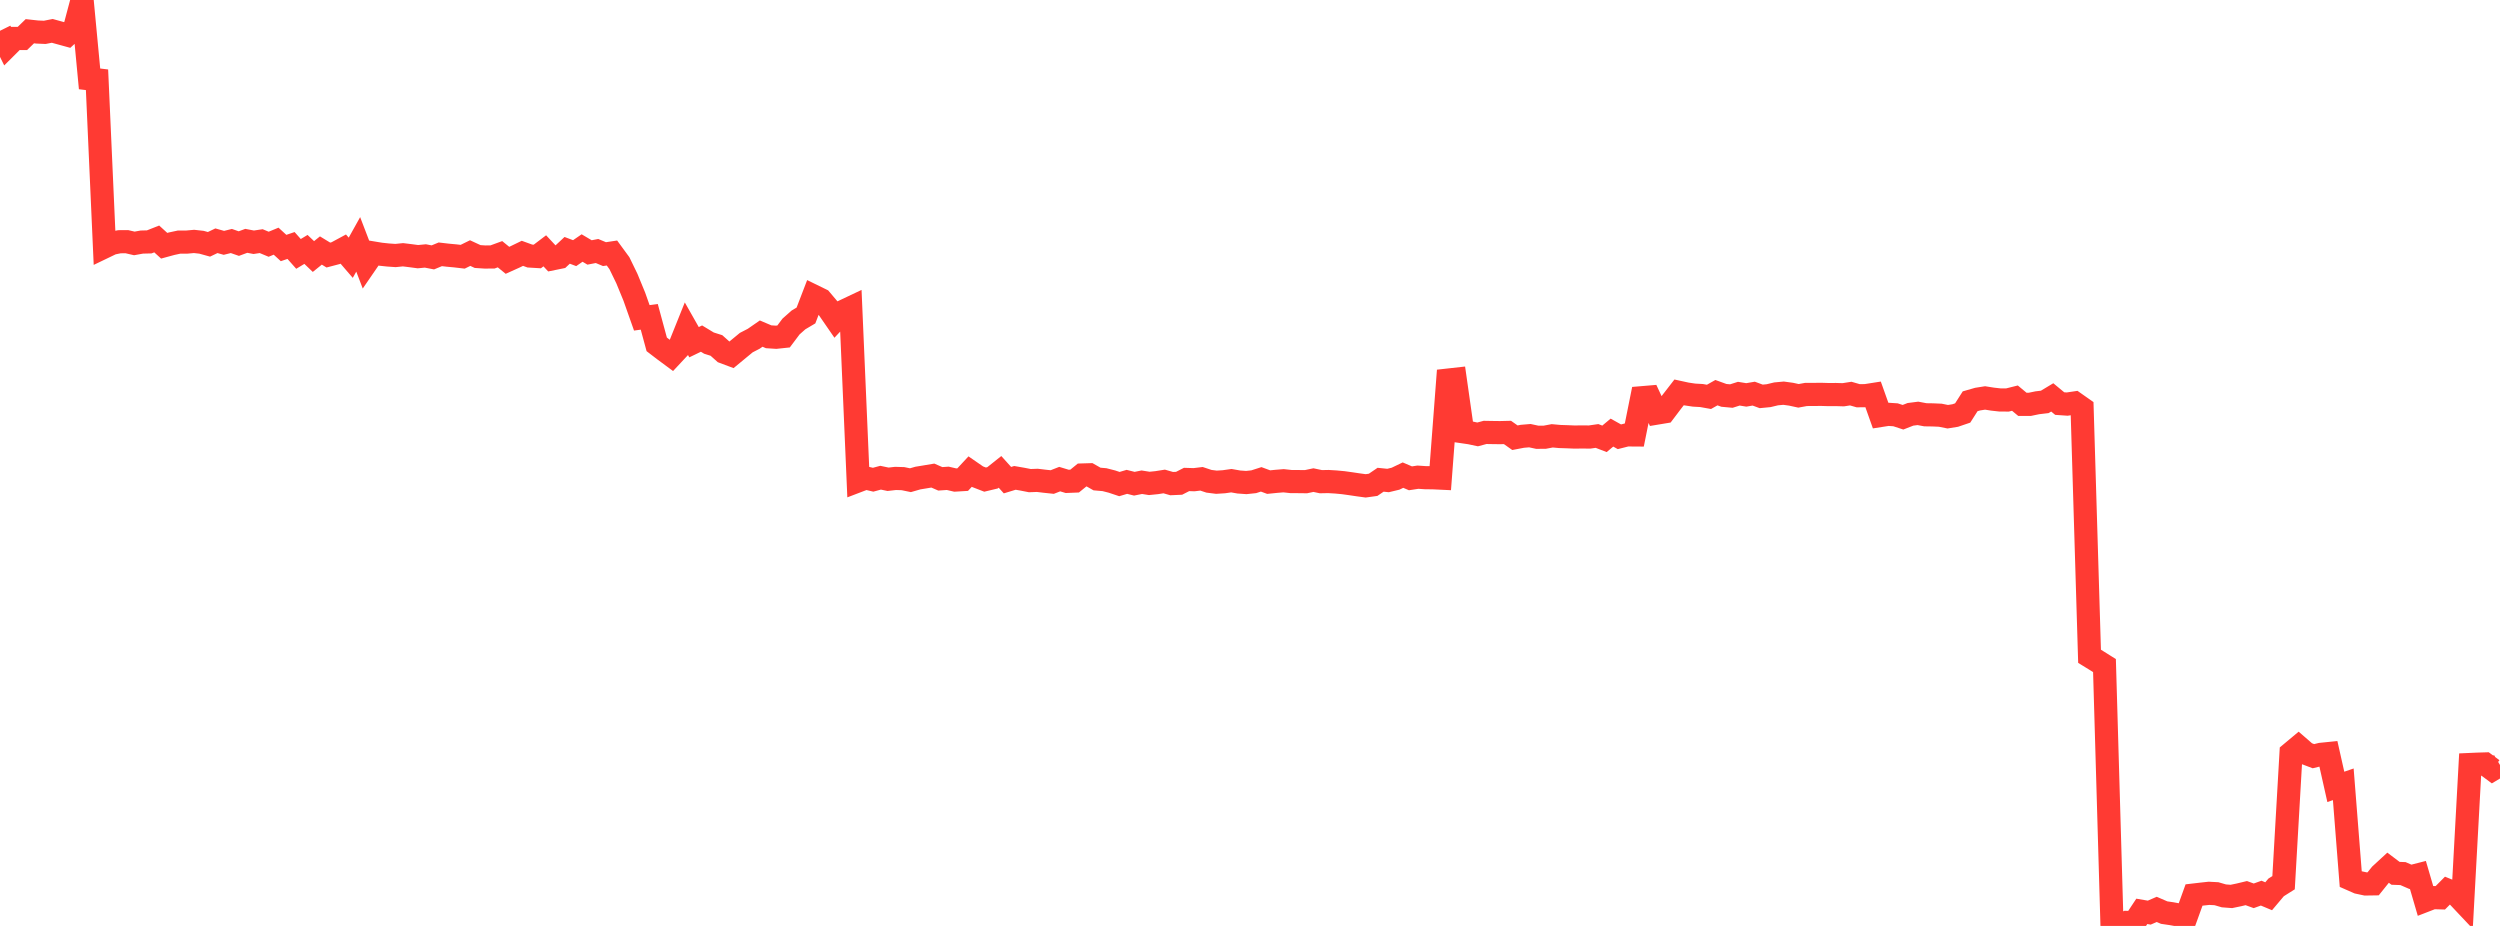 <?xml version="1.0" standalone="no"?>
<!DOCTYPE svg PUBLIC "-//W3C//DTD SVG 1.1//EN" "http://www.w3.org/Graphics/SVG/1.1/DTD/svg11.dtd">

<svg width="135" height="50" viewBox="0 0 135 50" preserveAspectRatio="none" 
  xmlns="http://www.w3.org/2000/svg"
  xmlns:xlink="http://www.w3.org/1999/xlink">


<polyline points="0.0, 1.662 0.403, 2.477 0.806, 2.076 1.209, 2.077 1.612, 1.686 2.015, 1.73 2.418, 1.747 2.821, 1.667 3.224, 1.778 3.627, 1.889 4.03, 1.518 4.433, 0.0 4.836, 4.259 5.239, 4.308 5.642, 13.331 6.045, 13.137 6.448, 13.054 6.851, 13.051 7.254, 13.145 7.657, 13.072 8.06, 13.062 8.463, 12.903 8.866, 13.27 9.269, 13.16 9.672, 13.073 10.075, 13.074 10.478, 13.037 10.881, 13.082 11.284, 13.193 11.687, 13 12.09, 13.114 12.493, 13.014 12.896, 13.154 13.299, 13.005 13.701, 13.082 14.104, 13.021 14.507, 13.189 14.91, 13.023 15.313, 13.393 15.716, 13.256 16.119, 13.711 16.522, 13.468 16.925, 13.853 17.328, 13.527 17.731, 13.773 18.134, 13.667 18.537, 13.45 18.94, 13.919 19.343, 13.196 19.746, 14.247 20.149, 13.66 20.552, 13.727 20.955, 13.77 21.358, 13.798 21.761, 13.757 22.164, 13.806 22.567, 13.86 22.97, 13.821 23.373, 13.899 23.776, 13.733 24.179, 13.78 24.582, 13.817 24.985, 13.864 25.388, 13.666 25.791, 13.853 26.194, 13.879 26.597, 13.875 27.0, 13.728 27.403, 14.057 27.806, 13.875 28.209, 13.68 28.612, 13.826 29.015, 13.85 29.418, 13.544 29.821, 13.976 30.224, 13.894 30.627, 13.518 31.03, 13.67 31.433, 13.393 31.836, 13.632 32.239, 13.554 32.642, 13.723 33.045, 13.662 33.448, 14.212 33.851, 15.042 34.254, 16.022 34.657, 17.163 35.06, 17.108 35.463, 18.595 35.866, 18.904 36.269, 19.202 36.672, 18.771 37.075, 17.768 37.478, 18.479 37.881, 18.284 38.284, 18.528 38.687, 18.655 39.09, 19.015 39.493, 19.166 39.896, 18.833 40.299, 18.501 40.701, 18.293 41.104, 18.014 41.507, 18.186 41.91, 18.212 42.313, 18.169 42.716, 17.632 43.119, 17.275 43.522, 17.036 43.925, 15.986 44.328, 16.183 44.731, 16.66 45.134, 17.245 45.537, 16.815 45.94, 16.624 46.343, 25.964 46.746, 25.81 47.149, 25.905 47.552, 25.796 47.955, 25.881 48.358, 25.835 48.761, 25.847 49.164, 25.931 49.567, 25.815 49.97, 25.749 50.373, 25.681 50.776, 25.857 51.179, 25.829 51.582, 25.923 51.985, 25.899 52.388, 25.465 52.791, 25.743 53.194, 25.899 53.597, 25.802 54.0, 25.481 54.403, 25.928 54.806, 25.805 55.209, 25.875 55.612, 25.954 56.015, 25.939 56.418, 25.987 56.821, 26.03 57.224, 25.872 57.627, 25.994 58.03, 25.978 58.433, 25.65 58.836, 25.638 59.239, 25.867 59.642, 25.902 60.045, 26.005 60.448, 26.14 60.851, 26.02 61.254, 26.121 61.657, 26.04 62.06, 26.104 62.463, 26.063 62.866, 25.999 63.269, 26.115 63.672, 26.097 64.075, 25.891 64.478, 25.904 64.881, 25.855 65.284, 25.989 65.687, 26.04 66.09, 26.014 66.493, 25.957 66.896, 26.028 67.299, 26.057 67.701, 26.014 68.104, 25.885 68.507, 26.034 68.91, 25.993 69.313, 25.96 69.716, 26.004 70.119, 26.006 70.522, 26.011 70.925, 25.926 71.328, 26.011 71.731, 26.003 72.134, 26.027 72.537, 26.065 72.94, 26.121 73.343, 26.181 73.746, 26.236 74.149, 26.18 74.552, 25.906 74.955, 25.947 75.358, 25.85 75.761, 25.657 76.164, 25.829 76.567, 25.768 76.97, 25.795 77.373, 25.799 77.776, 25.818 78.179, 20.526 78.582, 20.481 78.985, 23.313 79.388, 23.372 79.791, 23.458 80.194, 23.35 80.597, 23.357 81.0, 23.362 81.403, 23.352 81.806, 23.637 82.209, 23.56 82.612, 23.526 83.015, 23.613 83.418, 23.61 83.821, 23.534 84.224, 23.571 84.627, 23.584 85.03, 23.601 85.433, 23.595 85.836, 23.6 86.239, 23.542 86.642, 23.697 87.045, 23.361 87.448, 23.586 87.851, 23.484 88.254, 23.487 88.657, 21.477 89.06, 21.443 89.463, 22.308 89.866, 22.241 90.269, 21.708 90.672, 21.188 91.075, 21.276 91.478, 21.336 91.881, 21.359 92.284, 21.431 92.687, 21.204 93.09, 21.35 93.493, 21.387 93.896, 21.259 94.299, 21.325 94.701, 21.256 95.104, 21.405 95.507, 21.366 95.91, 21.269 96.313, 21.232 96.716, 21.287 97.119, 21.375 97.522, 21.301 97.925, 21.3 98.328, 21.295 98.731, 21.307 99.134, 21.305 99.537, 21.317 99.94, 21.254 100.343, 21.37 100.746, 21.365 101.149, 21.302 101.552, 22.436 101.955, 22.373 102.358, 22.399 102.761, 22.531 103.164, 22.374 103.567, 22.322 103.97, 22.398 104.373, 22.404 104.776, 22.422 105.179, 22.503 105.582, 22.438 105.985, 22.301 106.388, 21.669 106.791, 21.553 107.194, 21.489 107.597, 21.553 108.0, 21.598 108.403, 21.6 108.806, 21.499 109.209, 21.834 109.612, 21.834 110.015, 21.75 110.418, 21.702 110.821, 21.459 111.224, 21.793 111.627, 21.821 112.03, 21.761 112.433, 22.044 112.836, 35.44 113.239, 35.688 113.642, 35.941 114.045, 49.837 114.448, 50.0 114.851, 49.811 115.254, 49.822 115.657, 49.213 116.06, 49.282 116.463, 49.107 116.866, 49.281 117.269, 49.34 117.672, 49.414 118.075, 49.446 118.478, 48.33 118.881, 48.283 119.284, 48.239 119.687, 48.26 120.09, 48.377 120.493, 48.408 120.896, 48.324 121.299, 48.228 121.701, 48.374 122.104, 48.229 122.507, 48.398 122.91, 47.92 123.313, 47.666 123.716, 40.668 124.119, 40.331 124.522, 40.681 124.925, 40.834 125.328, 40.735 125.731, 40.694 126.134, 42.491 126.537, 42.352 126.94, 47.471 127.343, 47.648 127.746, 47.734 128.149, 47.728 128.552, 47.226 128.955, 46.855 129.358, 47.159 129.761, 47.174 130.164, 47.349 130.567, 47.246 130.97, 48.626 131.373, 48.47 131.776, 48.482 132.179, 48.076 132.582, 48.24 132.985, 48.667 133.388, 41.283 133.791, 41.265 134.194, 41.253 134.597, 41.552 135.0, 41.311" fill="none" stroke="#ff3a33" stroke-width="1.25"/>

</svg>